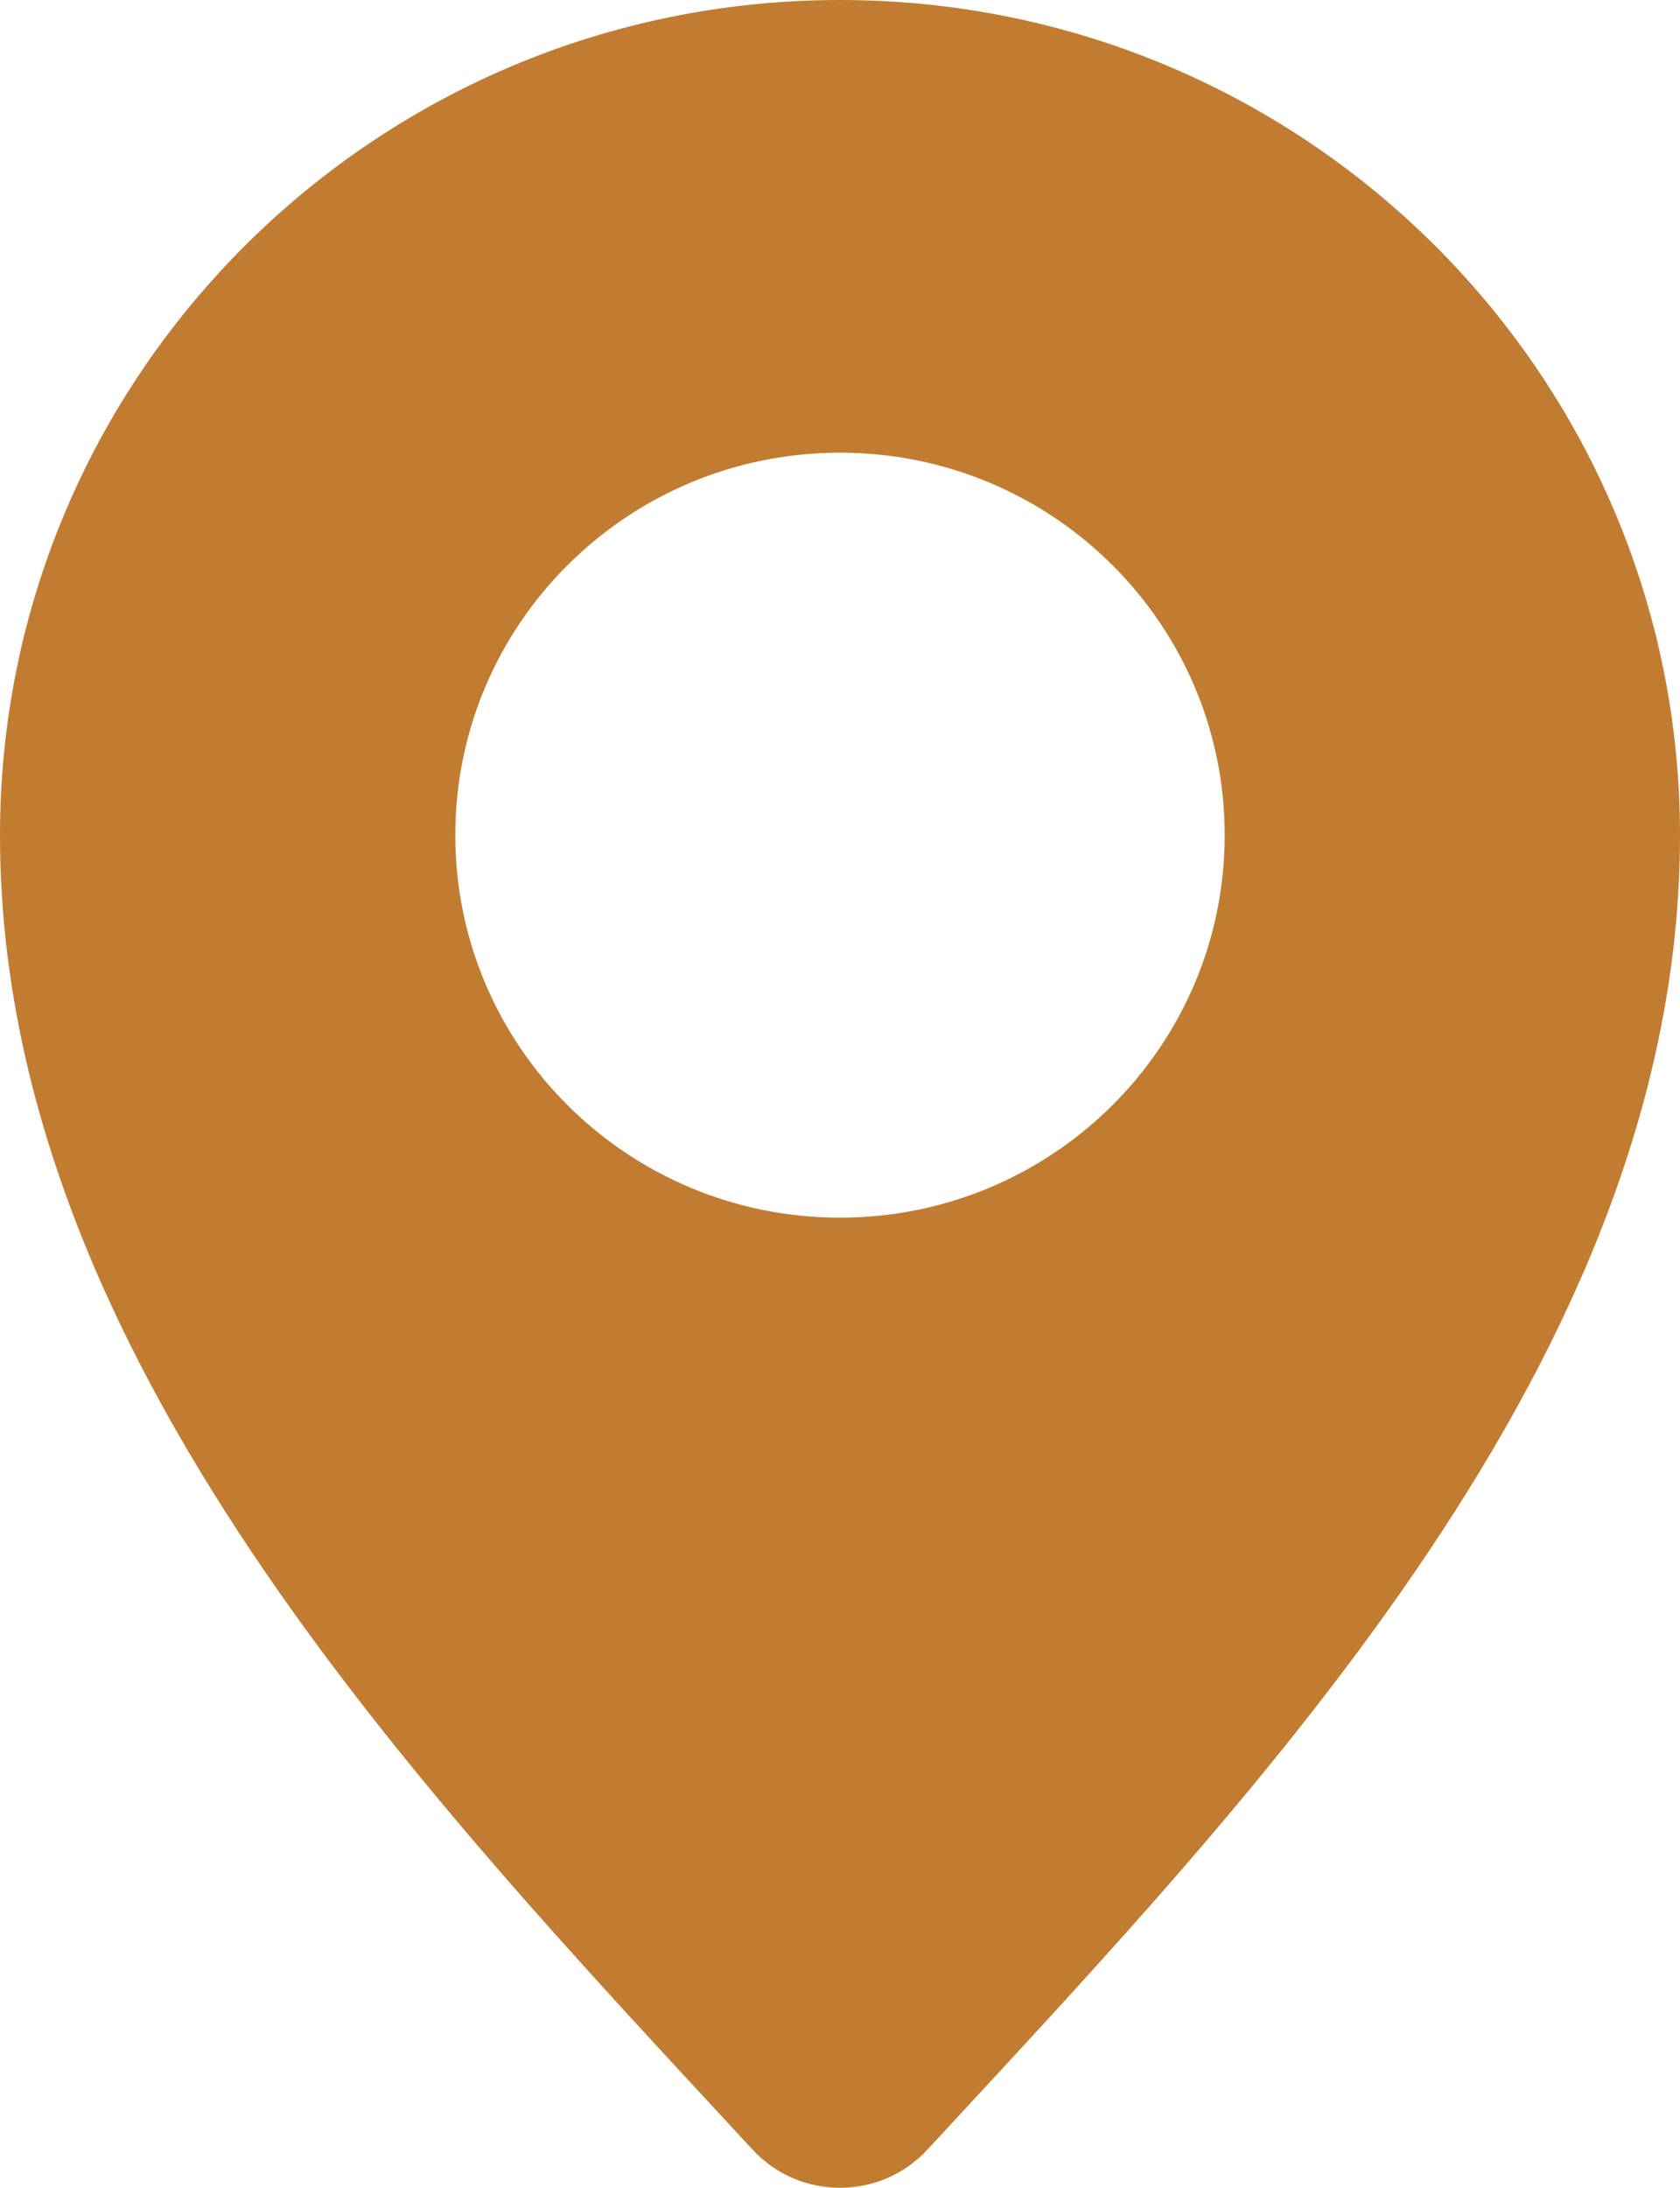 <?xml version="1.0" encoding="utf-8"?>
<svg width="53px" height="69px" viewBox="0 0 53 69" version="1.1" xmlns:xlink="http://www.w3.org/1999/xlink" xmlns="http://www.w3.org/2000/svg">
  <g id="noun_Location_3505573">
    <path d="M26.5 0C11.864 0 0 11.792 0 26.34C0 42.719 13.311 56.511 23.745 67.799C25.227 69.4 27.773 69.4 29.255 67.799C39.689 56.511 53 42.719 53 26.34C53 11.792 41.136 3.46524e-15 26.5 0ZM26.5 14.277C33.202 14.277 38.636 19.678 38.636 26.34C38.636 33.002 33.202 38.403 26.5 38.403C19.798 38.403 14.364 33.002 14.364 26.34C14.364 19.678 19.798 14.277 26.5 14.277Z" id="Shape" fill="#C27C31" fill-rule="evenodd" stroke="none" />
  </g>
</svg>